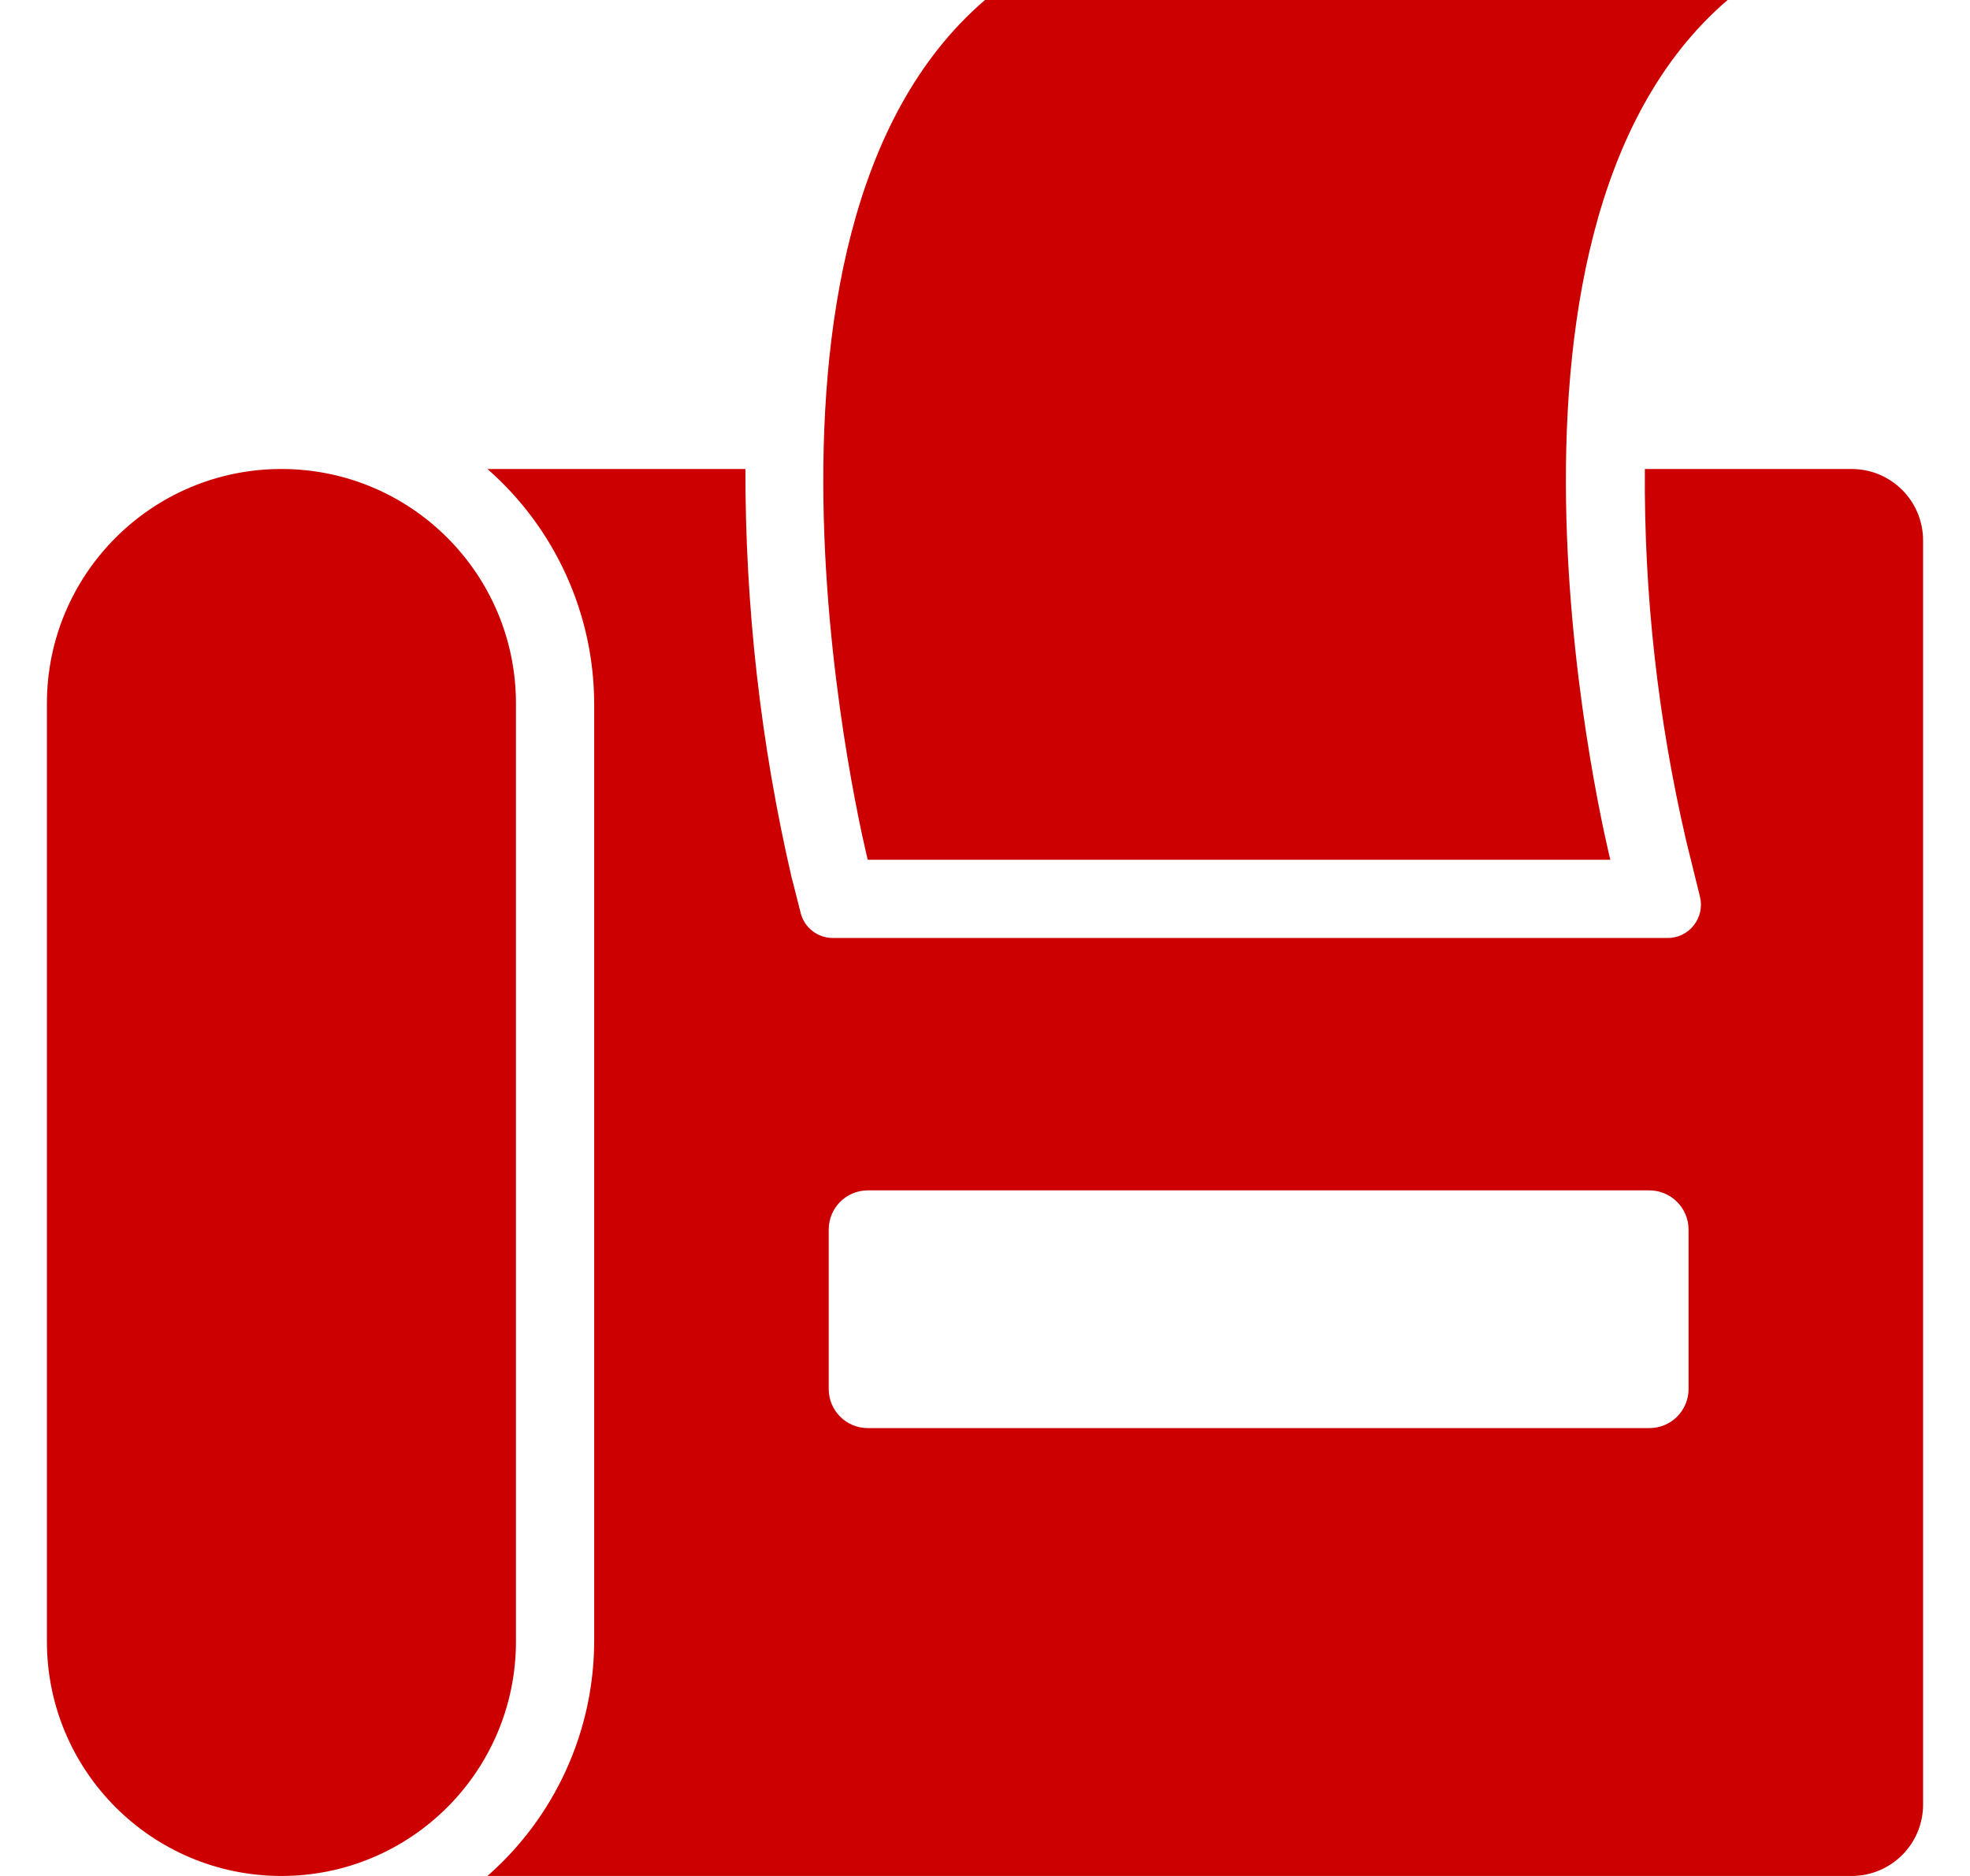 <svg xmlns="http://www.w3.org/2000/svg" width="21" height="20" viewBox="0 0 21 20" fill="none">
<path fill-rule="evenodd" clip-rule="evenodd" d="M19.738 5H17.534C17.524 6.335 17.673 7.666 17.975 8.966L18.121 9.558V9.559C18.148 9.665 18.124 9.777 18.056 9.864C17.989 9.951 17.885 10.001 17.775 10H8.879C8.715 10.001 8.572 9.888 8.534 9.729L8.442 9.366H8.441C8.109 7.935 7.944 6.47 7.946 5H5.196C5.916 5.631 6.331 6.542 6.334 7.5V17.5C6.331 18.458 5.916 19.369 5.196 20H19.738C20.159 20 20.5 19.659 20.5 19.238V5.762C20.5 5.341 20.159 5 19.738 5L19.738 5ZM18 14.809C18 14.919 17.956 15.025 17.878 15.103C17.8 15.181 17.694 15.225 17.584 15.225H9.25C9.02 15.225 8.834 15.038 8.834 14.809V13.109C8.834 12.878 9.02 12.691 9.25 12.691H17.584C17.694 12.691 17.8 12.736 17.878 12.814C17.956 12.892 18 12.998 18 13.109V14.809ZM5.5 17.5C5.5 18.881 4.381 20 3 20C1.62 20 0.5 18.881 0.5 17.5V7.5C0.5 6.12 1.62 5 3 5C4.381 5 5.5 6.12 5.5 7.5V17.5ZM9.25 9.166C9.25 9.166 7.584 2.5 10.5 0H18.416C15.5 2.5 17.166 9.166 17.166 9.166H9.25Z" fill="#CC0000"/>
</svg>